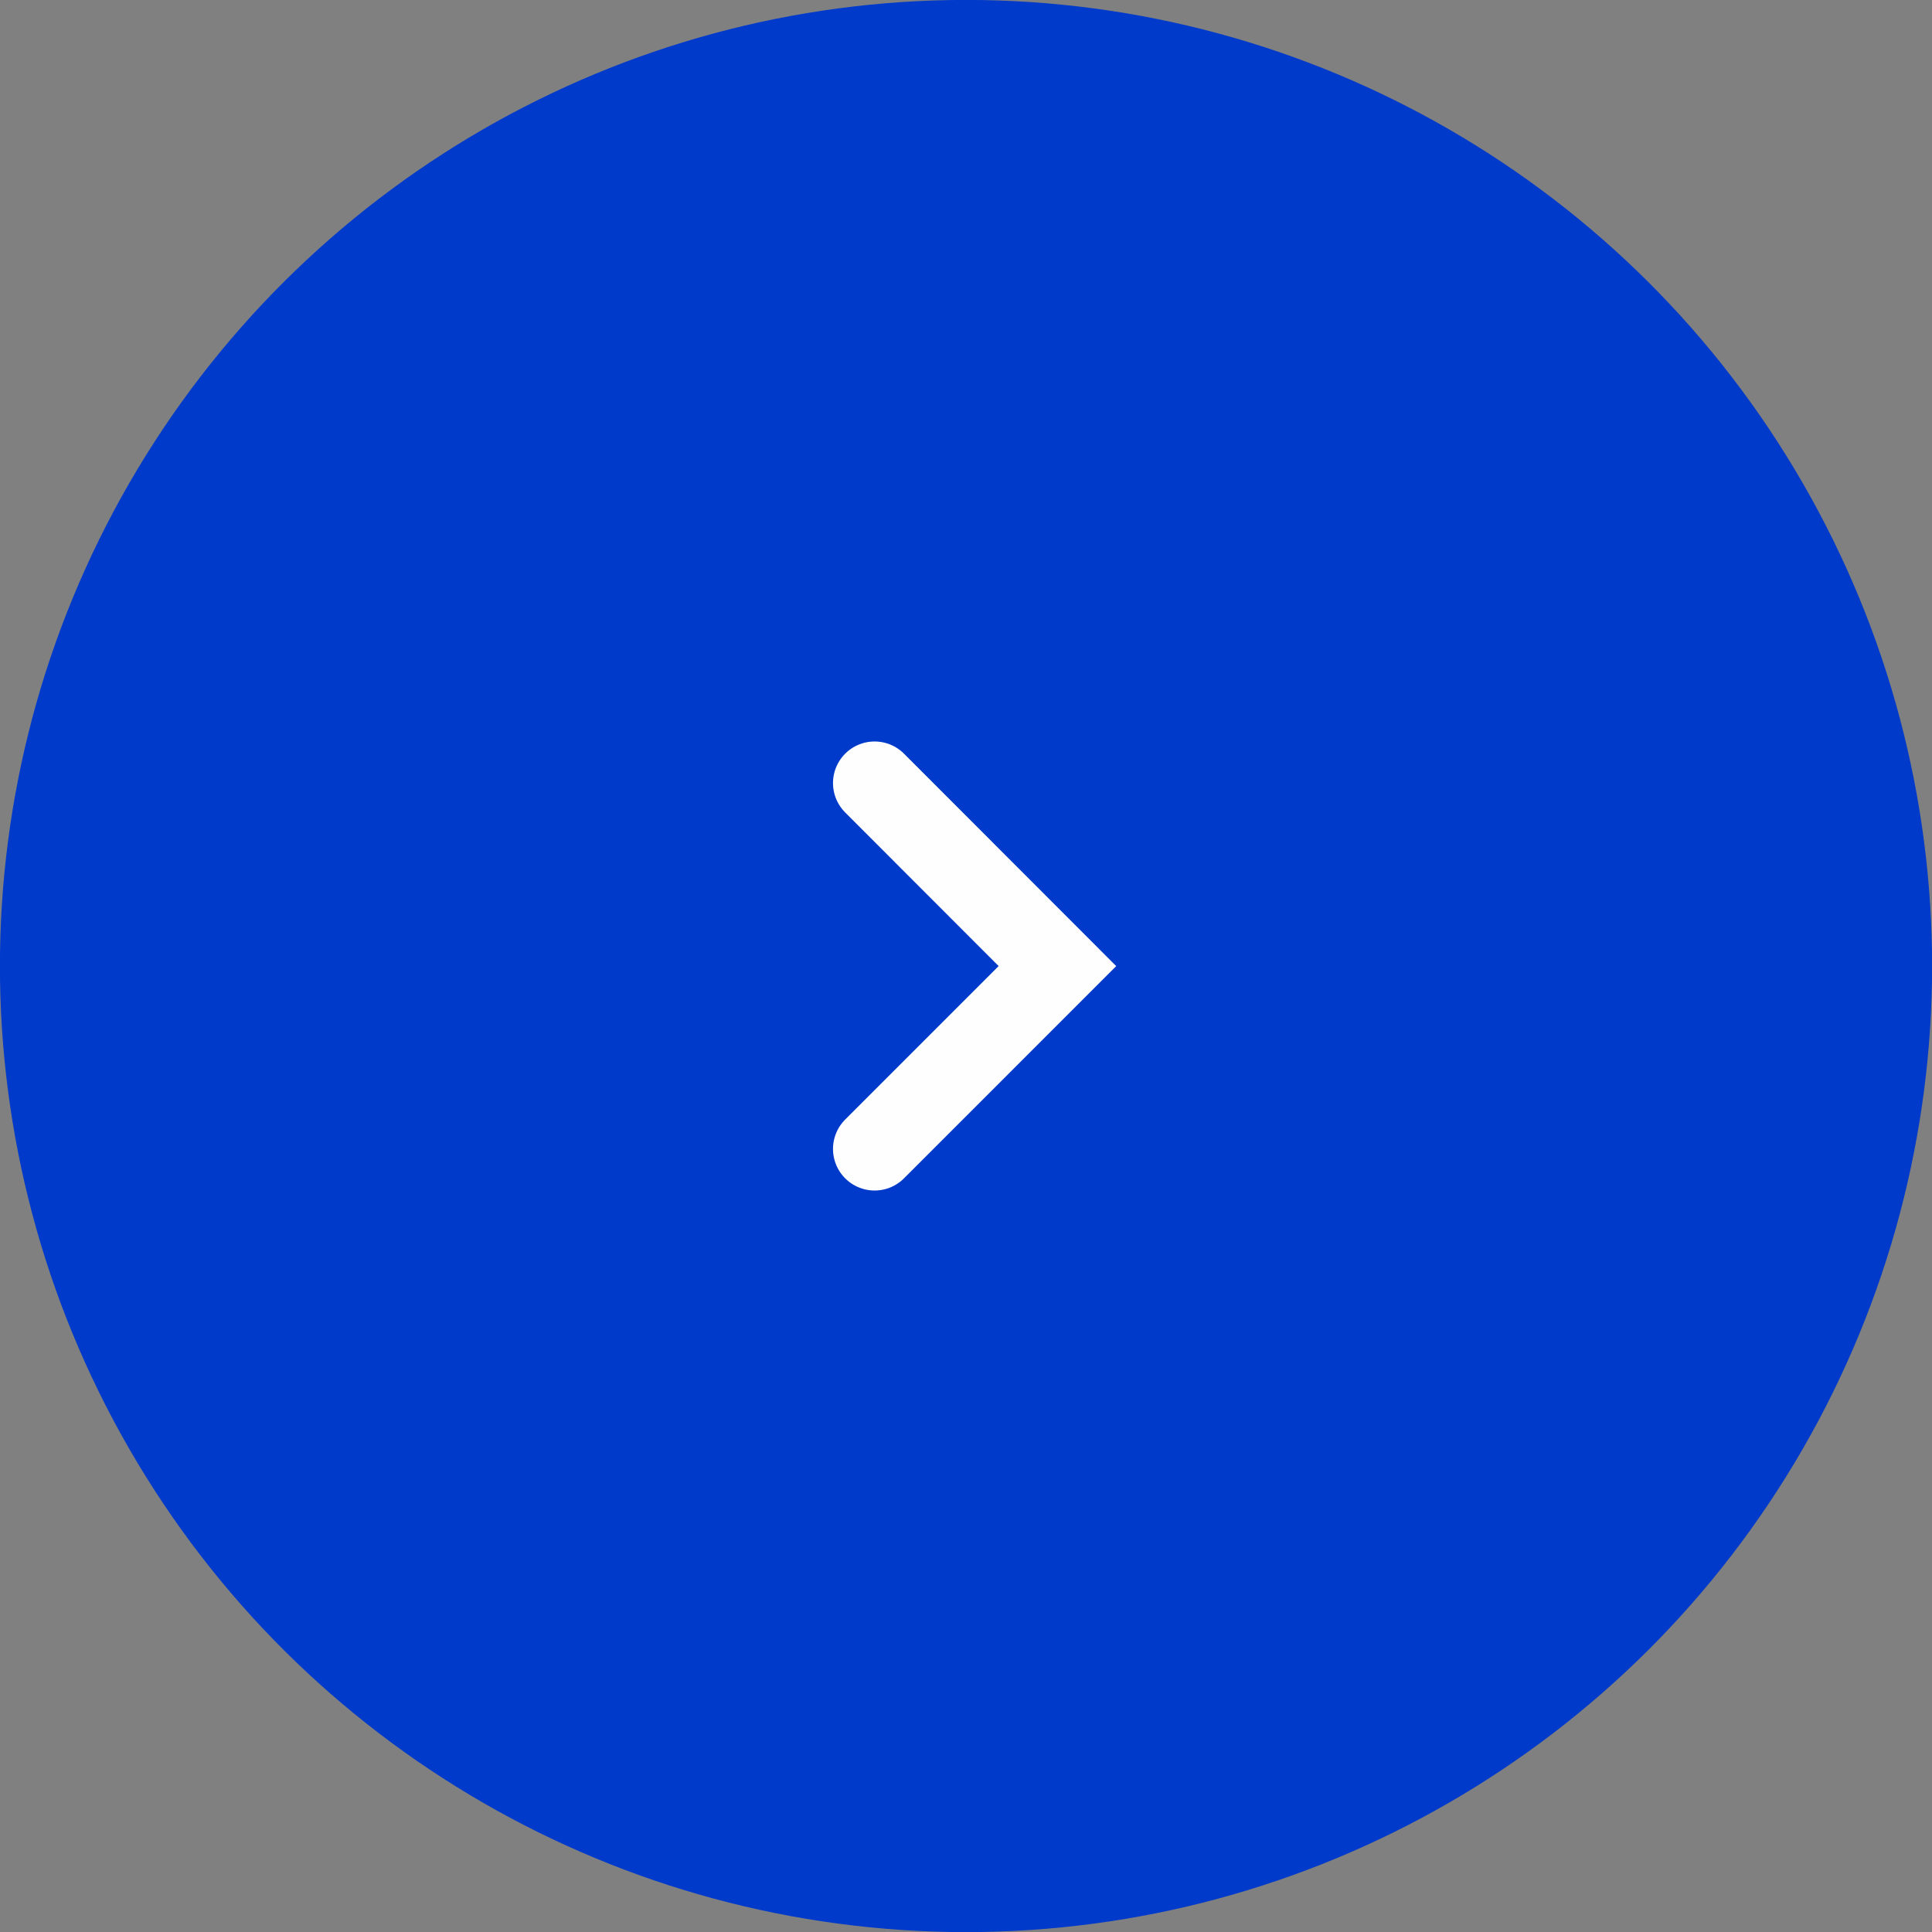 <?xml version="1.0" encoding="UTF-8"?> <!-- Creator: CorelDRAW 2021.5 --> <svg xmlns="http://www.w3.org/2000/svg" xmlns:xlink="http://www.w3.org/1999/xlink" xmlns:xodm="http://www.corel.com/coreldraw/odm/2003" xml:space="preserve" width="16.386mm" height="16.386mm" style="shape-rendering:geometricPrecision; text-rendering:geometricPrecision; image-rendering:optimizeQuality; fill-rule:evenodd; clip-rule:evenodd" viewBox="0 0 111.05 111.05"><rect x="0" y="0" width="111.05" height="111.05" fill="#808080" stroke="none"/> <defs> <style type="text/css"> <![CDATA[ .str0 {stroke:#FEFEFE;stroke-width:4.78;stroke-linecap:round;stroke-miterlimit:22.926} .fil1 {fill:none} .fil0 {fill:#003ACA} ]]> </style> </defs> <g id="Слой_x0020_1">  <circle class="fil0" transform="matrix(2.64845E-14 1 -1 2.64845E-14 55.526 55.526)" r="55.53"></circle> <polyline class="fil1 str0" points="50.27,45.01 60.78,55.53 50.27,66.04 "></polyline> </g> </svg> 